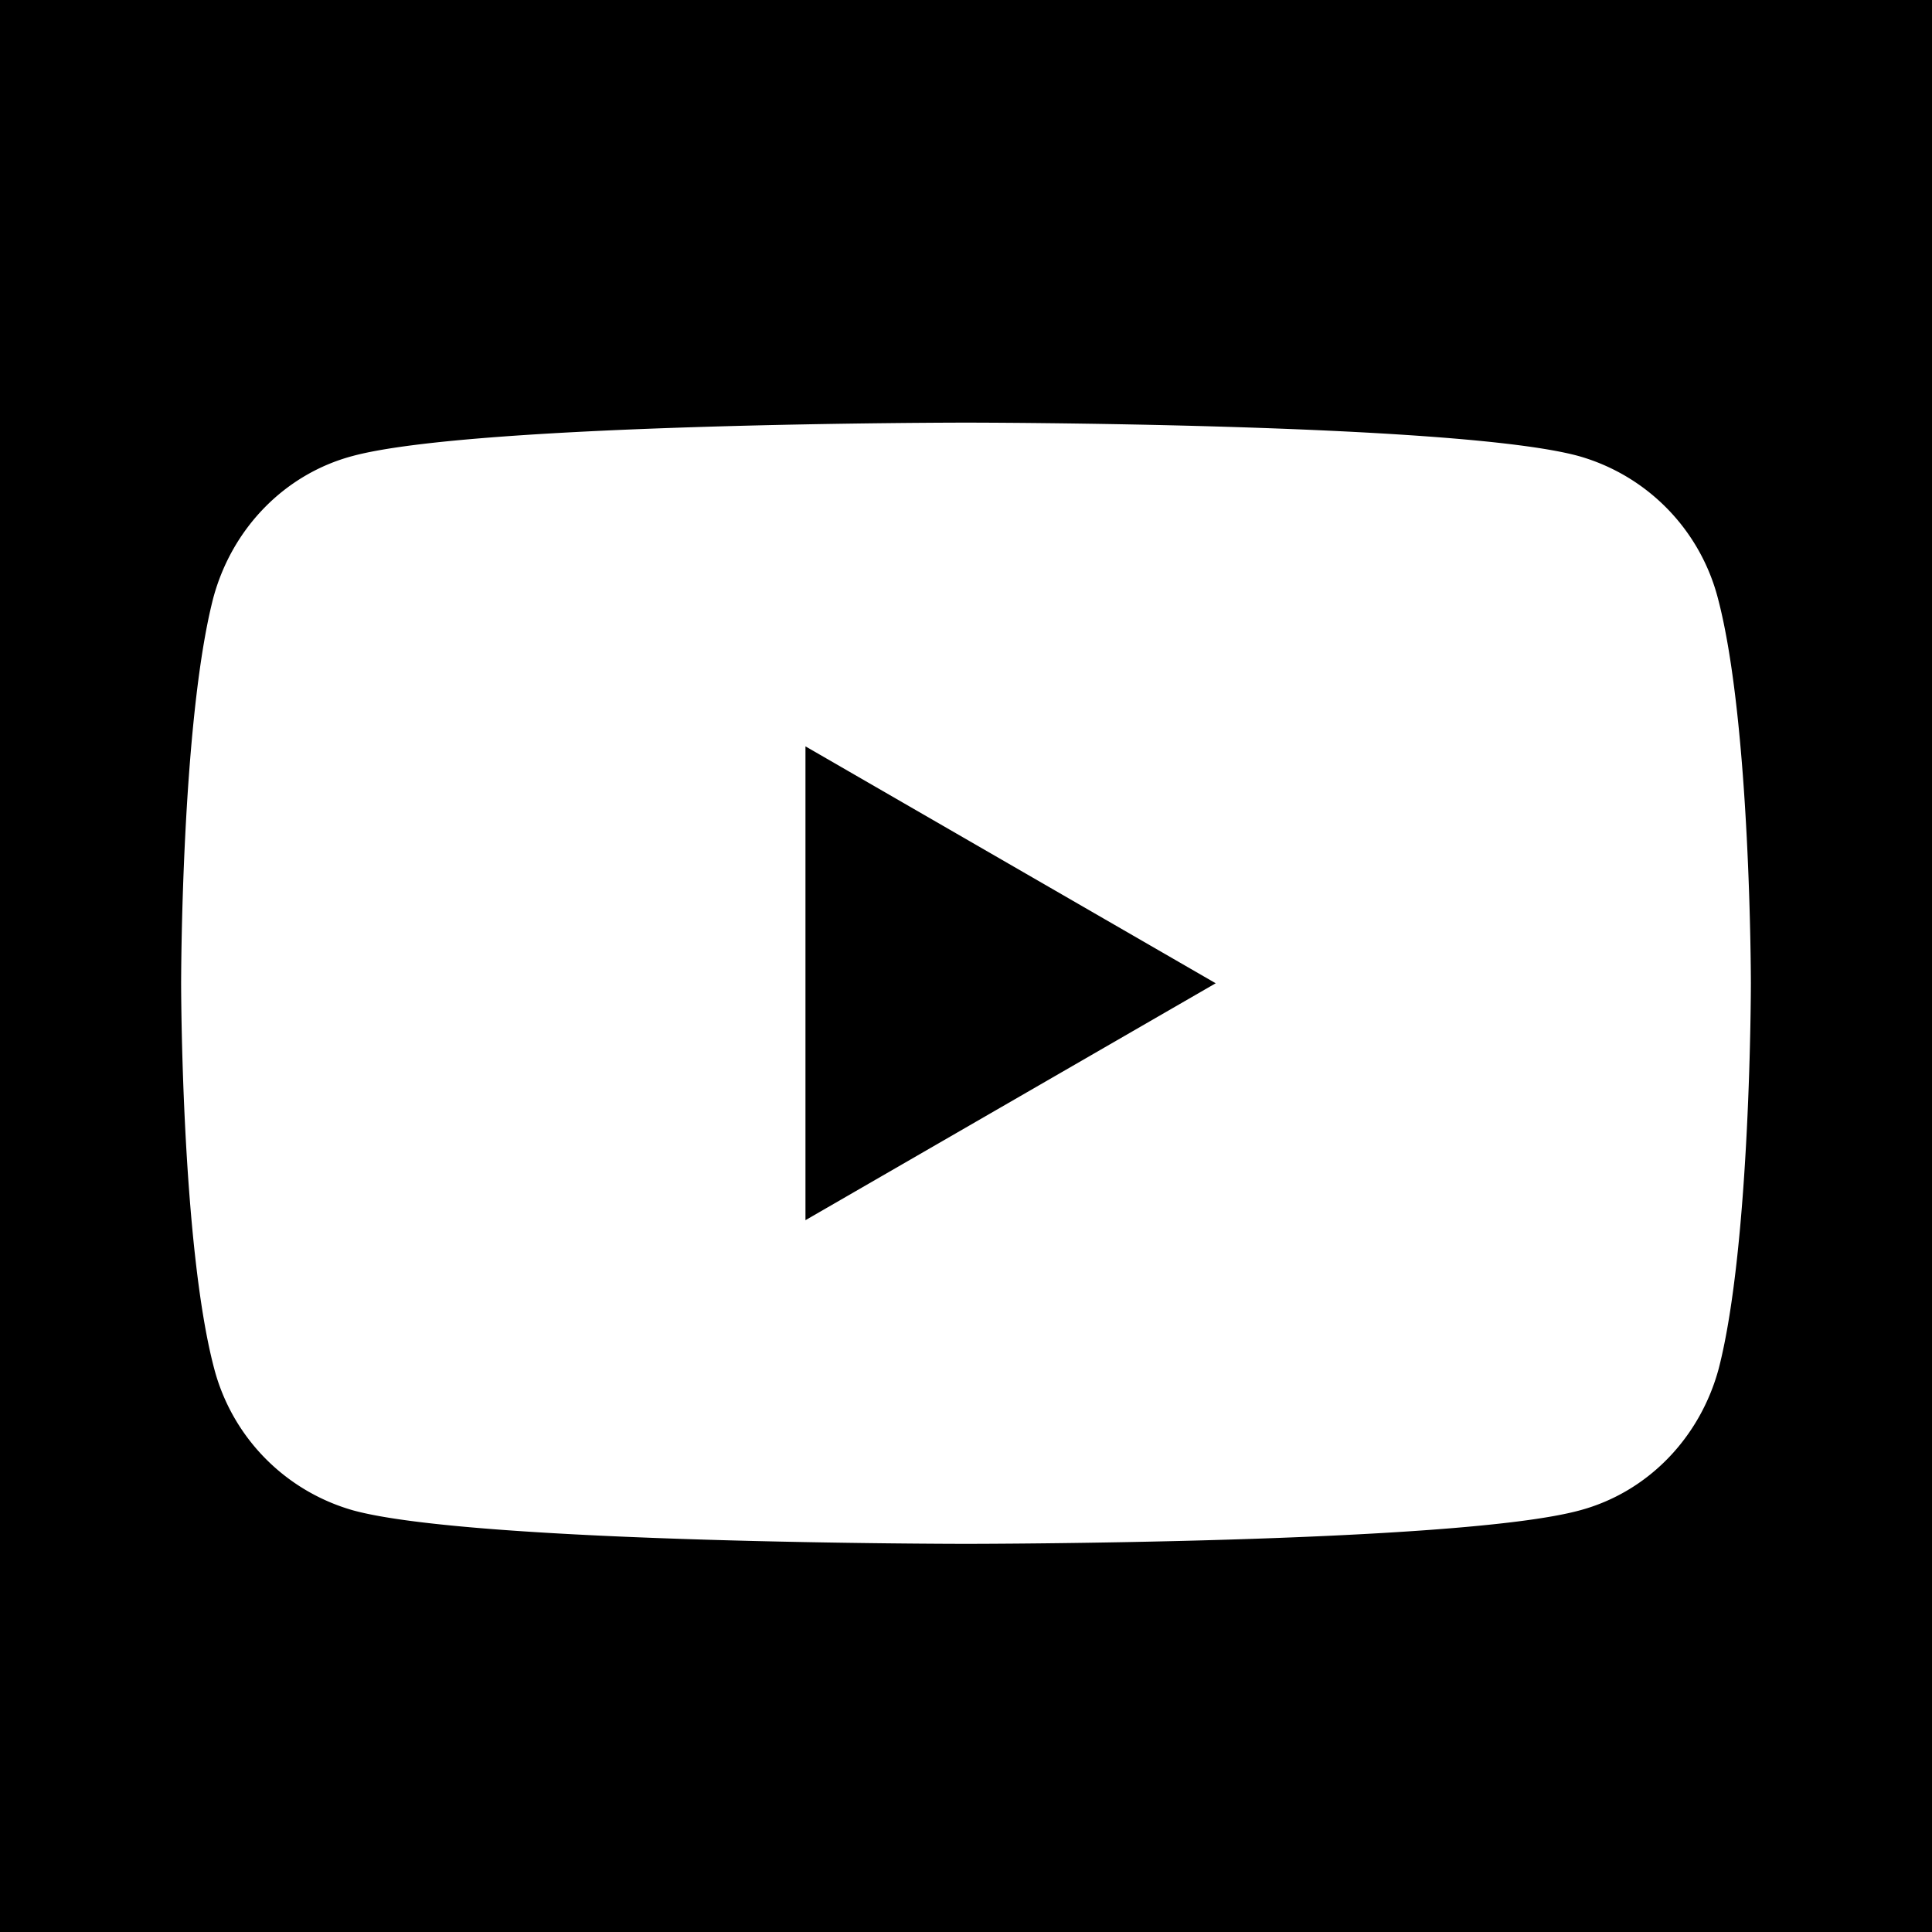 <svg width="32" height="32" xmlns="http://www.w3.org/2000/svg"><g fill="none" fill-rule="evenodd"><path fill="#000" d="M0 0h32v32H0z"/><path d="M28.453 9.906a3.314 3.314 0 0 0-2.304-2.352C24.125 7 16 7 16 7s-8.125 0-10.164.554c-1.122.3-1.994 1.198-2.304 2.352C3 11.972 3 16.286 3 16.286s0 4.313.547 6.38a3.314 3.314 0 0 0 2.304 2.351c2.024.554 10.149.554 10.149.554s8.125 0 10.164-.554c1.122-.3 1.994-1.198 2.304-2.351.532-2.067.532-6.38.532-6.38s0-4.314-.547-6.38ZM13.341 20.21v-7.848l6.795 3.924-6.795 3.924Z" fill="#fff" fill-rule="nonzero"/></g></svg>
